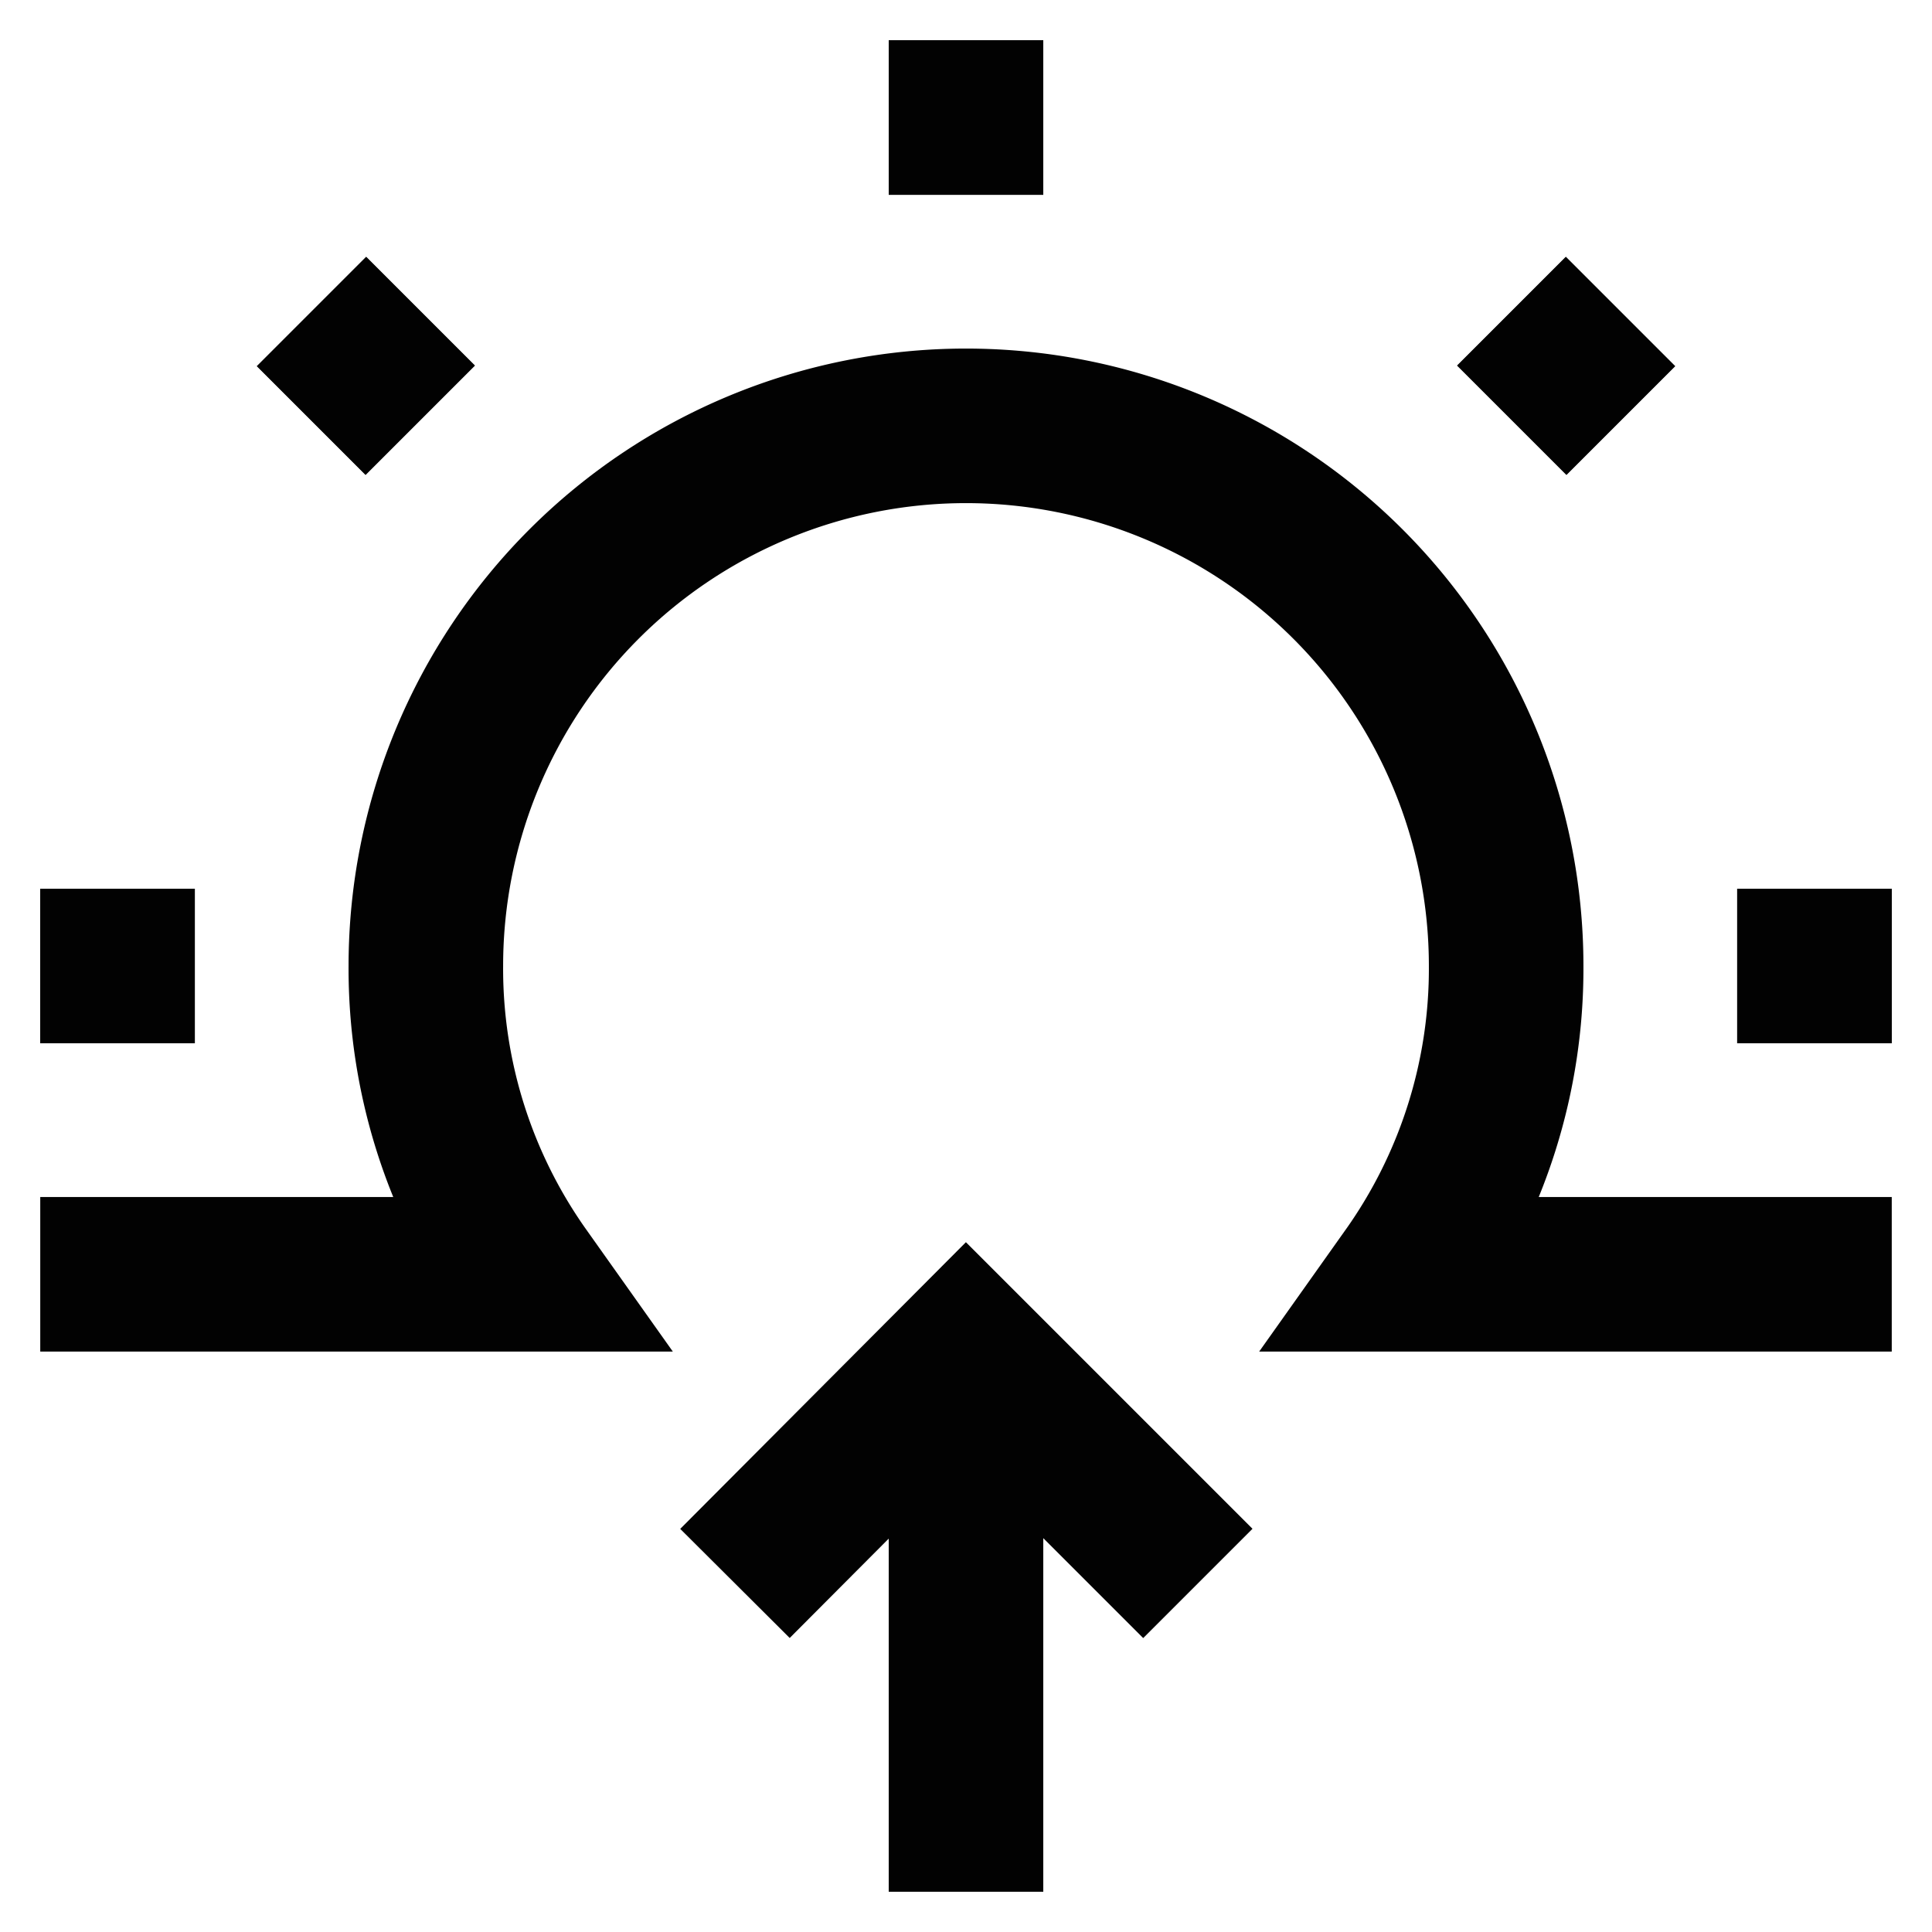 <svg id="Layer_1" data-name="Layer 1" xmlns="http://www.w3.org/2000/svg" viewBox="0 0 24 24"><defs><style>.cls-1{fill:none;stroke:#020202;stroke-miterlimit:10;stroke-width:1.92px;}</style></defs><line class="cls-1" x1="12" y1="0.5" x2="12" y2="2.42"/><line class="cls-1" x1="23.5" y1="12" x2="21.58" y2="12"/><line class="cls-1" x1="2.42" y1="12" x2="0.5" y2="12"/><line class="cls-1" x1="12" y1="0.5" x2="12" y2="2.42"/><line class="cls-1" x1="23.5" y1="12" x2="21.58" y2="12"/><line class="cls-1" x1="2.42" y1="12" x2="0.5" y2="12"/><line class="cls-1" x1="20.13" y1="3.87" x2="18.78" y2="5.22"/><line class="cls-1" x1="5.22" y1="5.22" x2="3.87" y2="3.87"/><line class="cls-1" x1="20.13" y1="3.87" x2="18.78" y2="5.22"/><line class="cls-1" x1="5.22" y1="5.22" x2="3.87" y2="3.87"/><path class="cls-1" d="M23.5,15.83h-6A6.56,6.56,0,0,0,18.71,12,6.71,6.71,0,0,0,5.29,12,6.56,6.56,0,0,0,6.5,15.83H.5"/><polyline class="cls-1" points="9.13 19.67 12 16.79 14.88 19.67"/><line class="cls-1" x1="12" y1="23.5" x2="12" y2="17.75"/></svg>